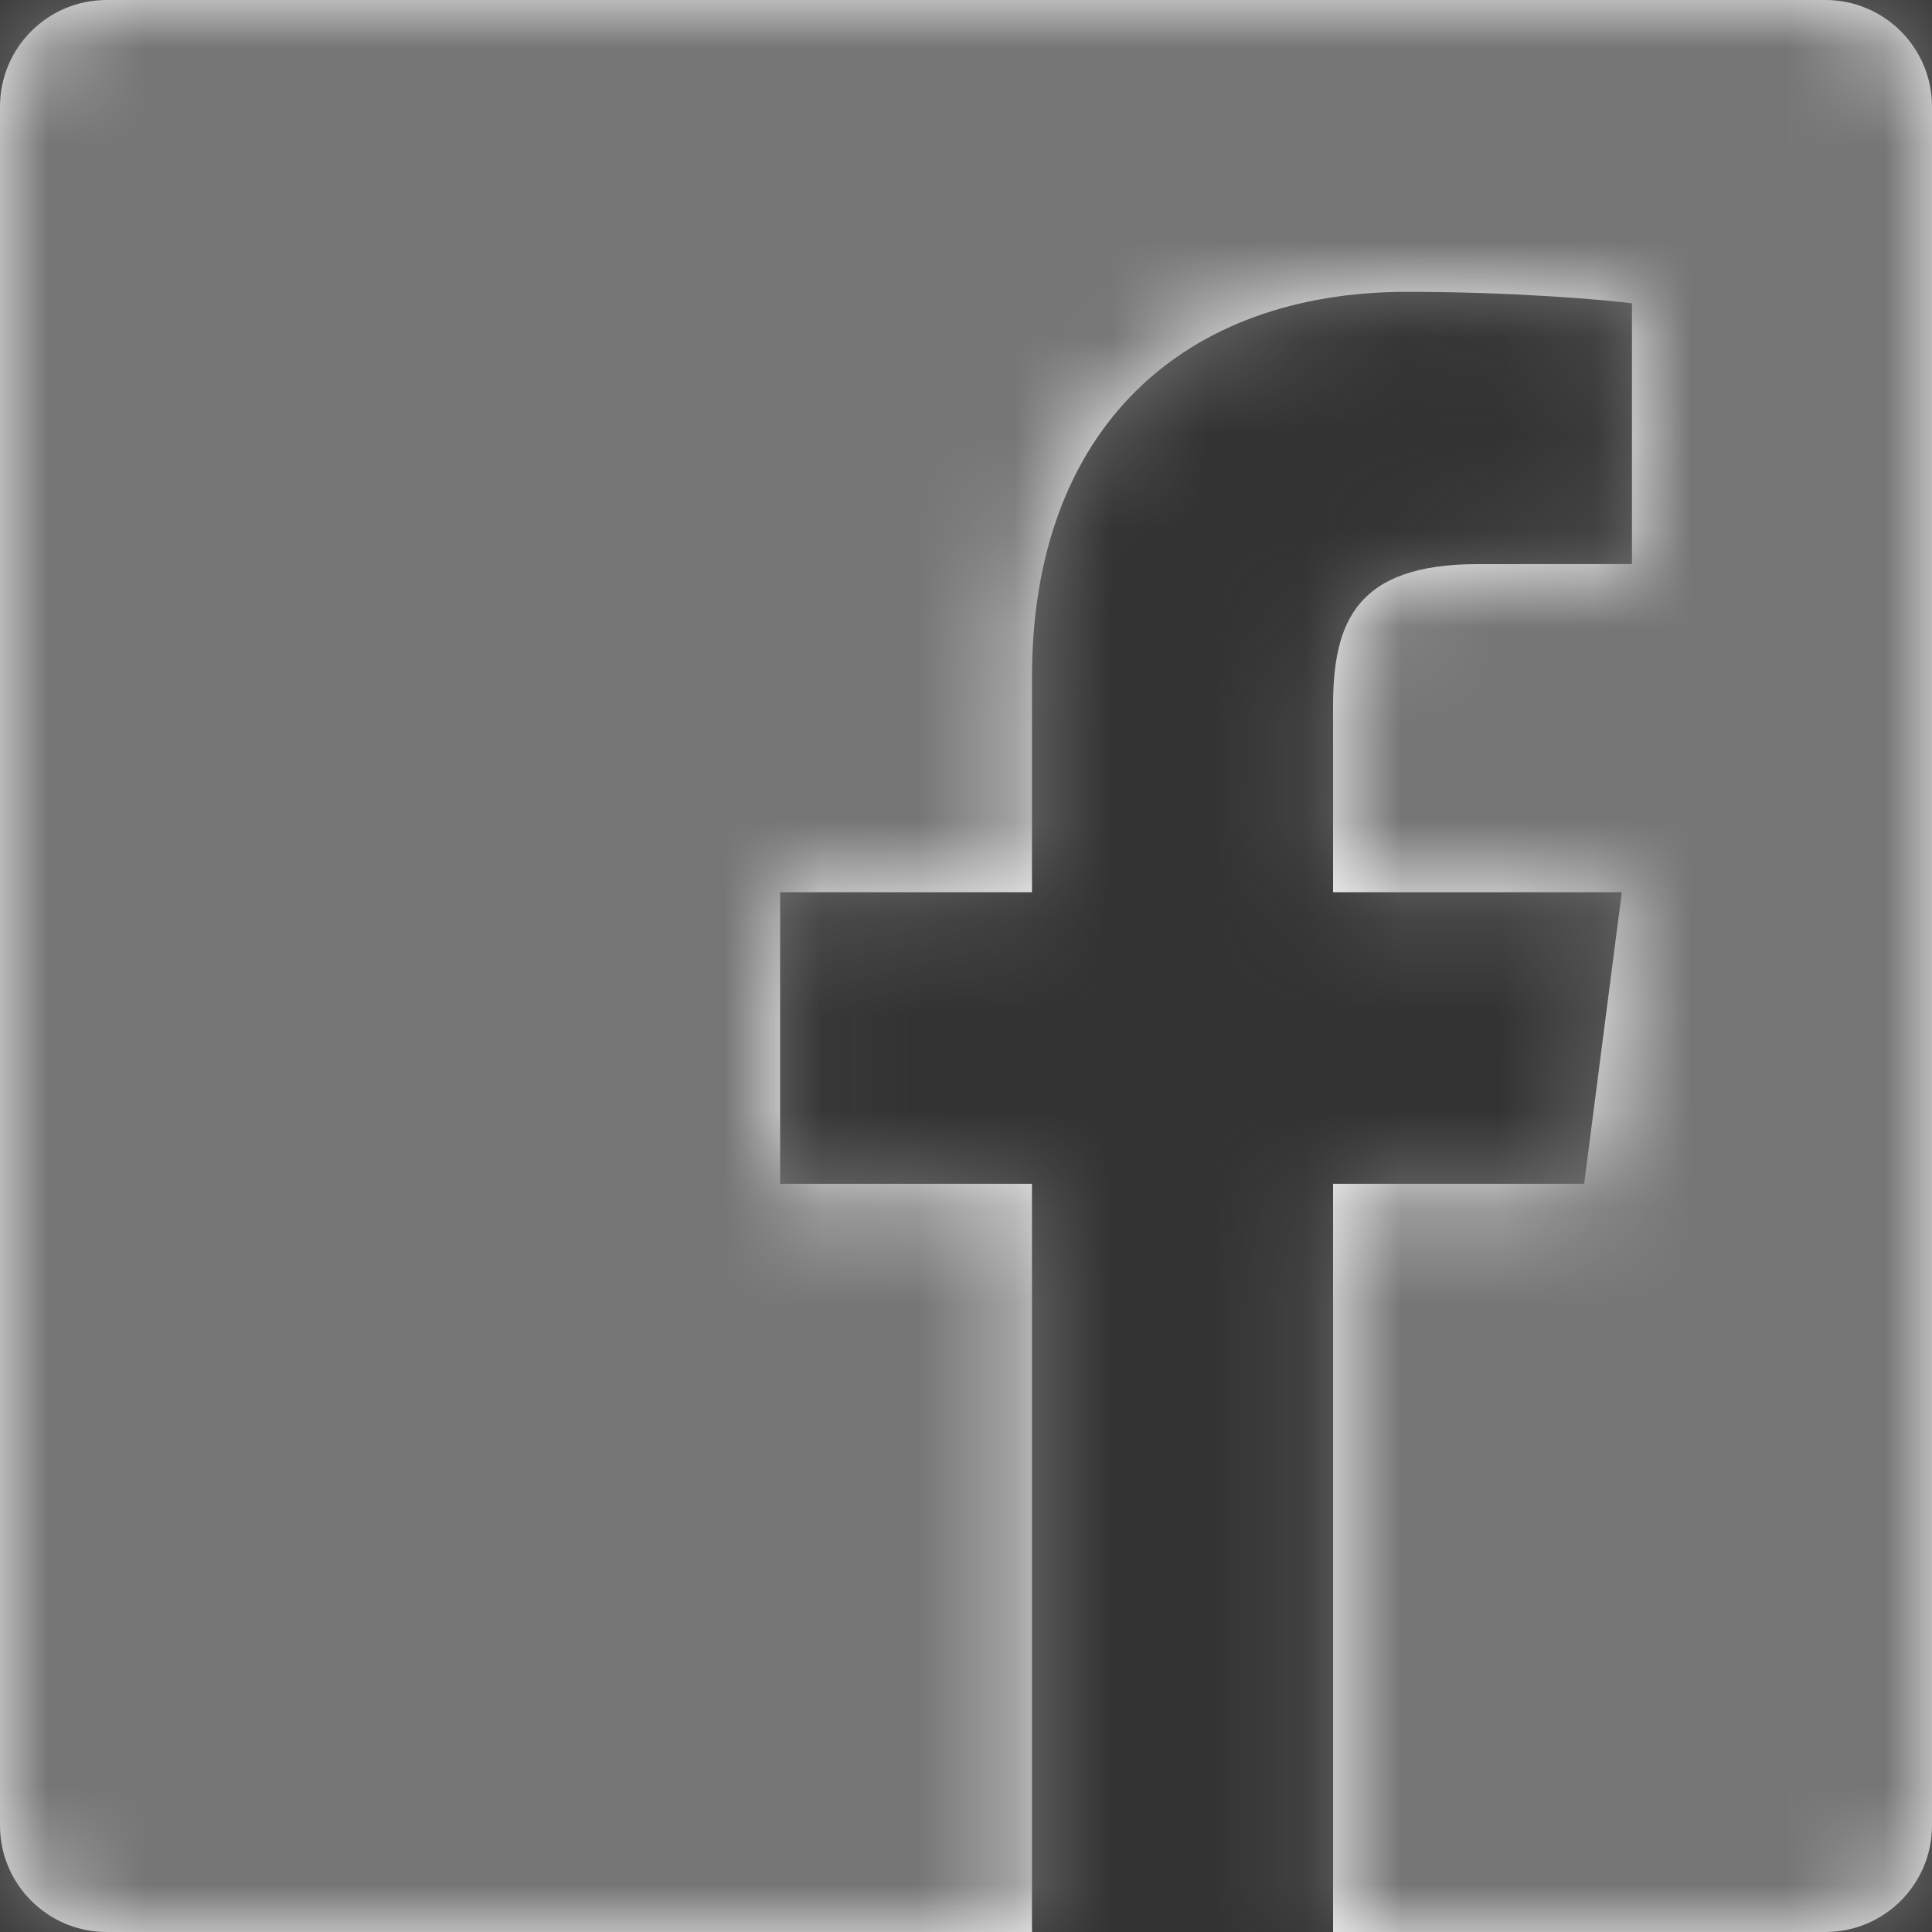 <?xml version="1.0" encoding="UTF-8"?>
<svg width="20px" height="20px" viewBox="0 0 20 20" version="1.1" xmlns="http://www.w3.org/2000/svg" xmlns:xlink="http://www.w3.org/1999/xlink">
    <rect x="0" y="0" width="20" height="20" fill="#333333" stroke="none"/>
    <!-- Generator: Sketch 55.2 (78181) - https://sketchapp.com -->
    <title>icons/facebook</title>
    <desc>Created with Sketch.</desc>
    <defs>
        <path d="M12.683,22 L3.104,22 C2.494,22 2,21.506 2,20.896 L2,3.104 C2,2.494 2.494,2 3.104,2 L20.896,2 C21.506,2 22,2.494 22,3.104 L22,20.896 C22,21.506 21.506,22 20.896,22 L15.8,22 L15.8,14.255 L18.399,14.255 L18.789,11.236 L15.8,11.236 L15.8,9.309 C15.8,8.436 16.042,7.84 17.296,7.84 L18.894,7.839 L18.894,5.14 C18.617,5.103 17.669,5.021 16.565,5.021 C14.26,5.021 12.683,6.427 12.683,9.011 L12.683,11.236 L10.076,11.236 L10.076,14.255 L12.683,14.255 L12.683,22 L12.683,22 Z" id="path-1"></path>
    </defs>
    <g id="Website" stroke="none" stroke-width="1" fill="none" fill-rule="evenodd">
        <g id="Contact" transform="translate(-916, -1597)">
            <g id="Group-9" transform="translate(260, 1018)">
                <g id="Group-21">
                    <g id="Group-17" transform="translate(600, 534)">
                        <g id="icons/facebook" transform="translate(54, 43)">
                            <mask id="mask-2" fill="white">
                                <use xlink:href="#path-1"></use>
                            </mask>
                            <use id="facebook" fill="#FFFFFF" fill-rule="evenodd" opacity="0.8" xlink:href="#path-1"></use>
                            <g id="color/grey60" mask="url(#mask-2)" fill="#767676" fill-rule="evenodd">
                                <g transform="translate(2, 2)">
                                    <rect x="0" y="0" width="20" height="20"></rect>
                                </g>
                            </g>
                        </g>
                    </g>
                </g>
            </g>
        </g>
    </g>
</svg>